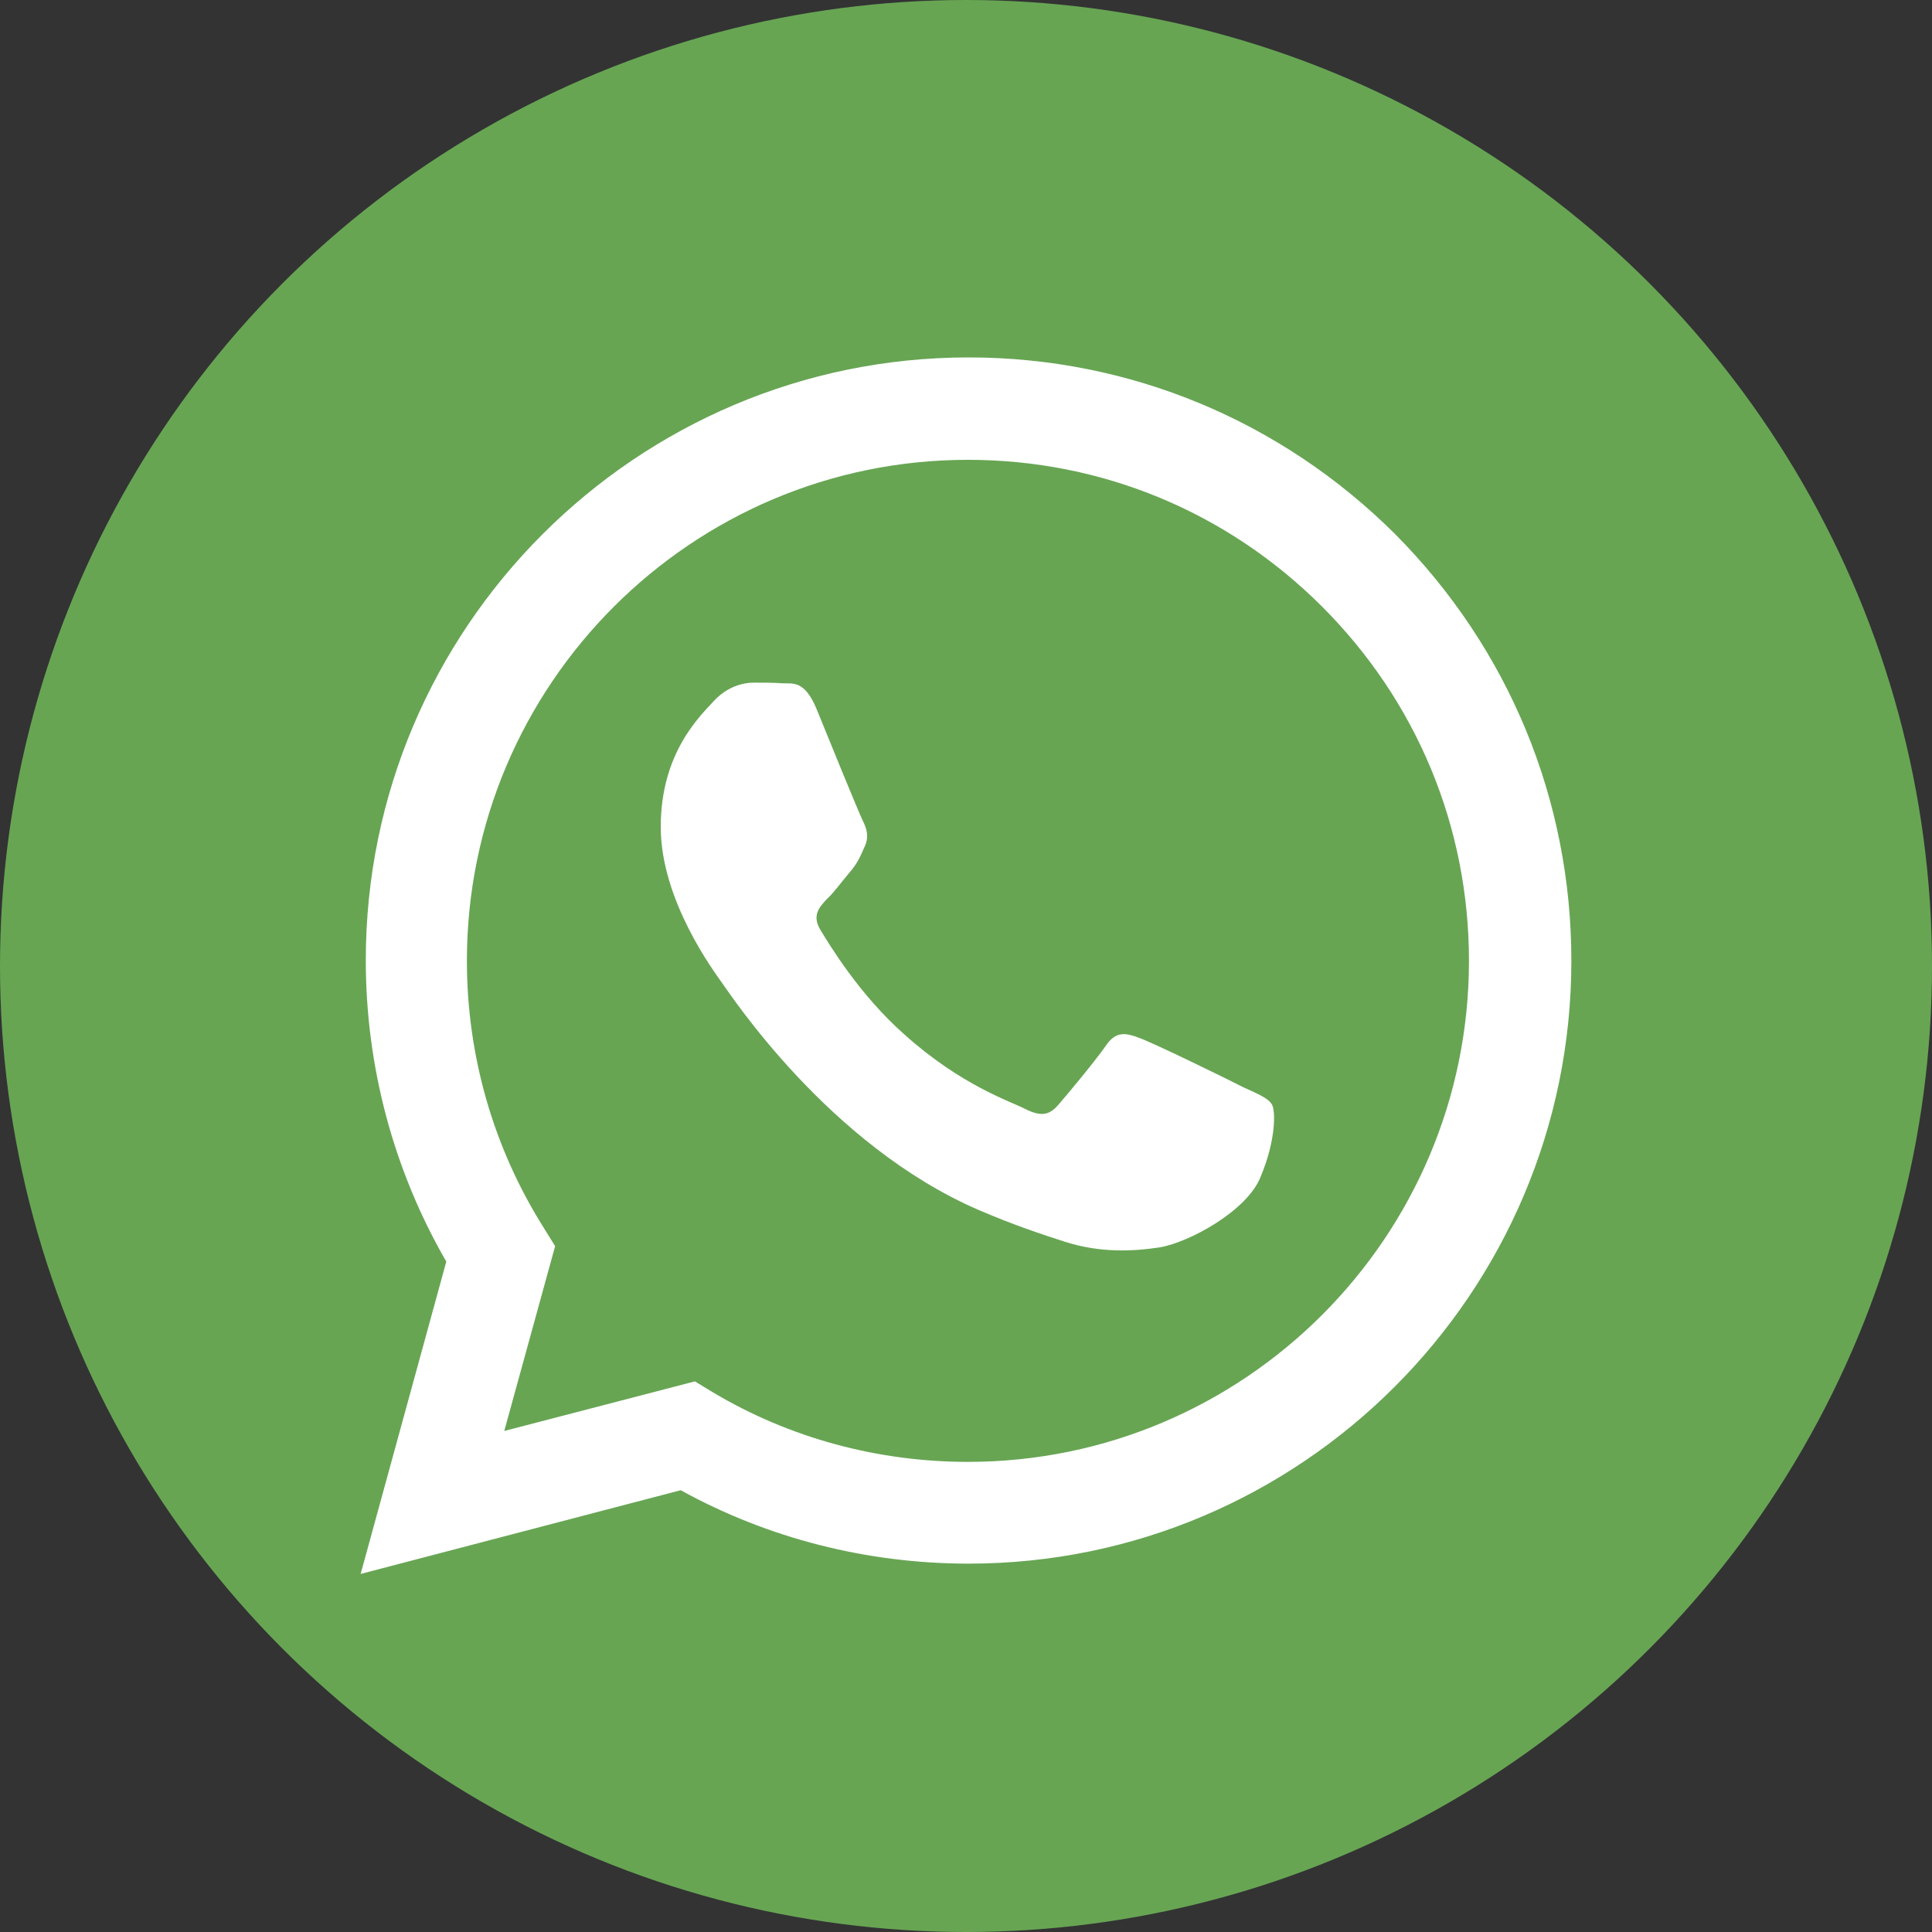 <?xml version="1.0" encoding="utf-8"?>
<!-- Generator: Adobe Illustrator 18.1.1, SVG Export Plug-In . SVG Version: 6.00 Build 0)  -->
<svg version="1.1" id="Capa_1" xmlns="http://www.w3.org/2000/svg" xmlns:xlink="http://www.w3.org/1999/xlink" x="0px" y="0px"
	 width="300px" height="300px" viewBox="124 -51.5 300 300" enable-background="new 124 -51.5 300 300" xml:space="preserve">
<rect x="124" y="-51.5" width="300" height="300" fill="#333333" stroke="none"/>
<g>
	<path fill="#0361AA" d="M4033,4356.8c-100.2,0-170.2,73.8-170.2,179.4c0,53.3,16.4,106.7,55.2,143.1
		c38.5,36.1,87.1,49.8,132.9,49.8c55.3,0,102.9-18.5,121.8-32.3c9.8-7.2,27.2-24.3,23.2-47c-3.4-19.2-20.1-36-25.6-41.5l-4.1-4.2
		l-2.8,3.3c-8.8,10.5-35.7,42.4-89.6,42.4c-61.3,0-100.9-35.4-100.9-90.2c0-2.4,1.9-4.3,4.2-4.3H4201c2.4,0,4.3-1.9,4.4-4.3
		c0.1-3.7,0.2-7.4,0.2-11c0-53.2-16.4-98.7-47.3-131.6C4127.1,4375.1,4082.5,4356.8,4033,4356.8 M4100.5,4491.6h-121.1
		c-1.2,0-2.4-0.6-3.2-1.6c-0.8-1-1.1-2.3-0.9-3.5c6.7-37.4,30.3-58.8,64.7-58.8c33.7,0,57.9,22,64.6,58.7c0.2,1.2-0.1,2.5-0.9,3.5
		C4103,4491.1,4101.8,4491.6,4100.5,4491.6"/>
	<path fill="#0361AA" d="M4494.2,4414.5c0,18.8-12.3,37.9-21.8,53.4c-20.5-16.3-46.6-27.6-72.1-33.3c-21-4.7-69.7-9-72.6,19.2
		c-1.2,11.6,6.9,21.2,22.9,27.8c25.2,10.2,55.7,21.8,81.1,31.8c23.7,9.3,44.5,24.6,57.1,47c12.4,22.2,13.1,51.4,7.4,75.6
		c-12.5,53.3-62.9,82.6-114.5,89.3c-38.1,4.9-81.1,1.9-116.8-13.1c-16-6.7-35.5-16.6-36.4-36.4c-0.8-18.6,10.2-42.7,18.6-56.4
		c18.8,14.1,51.5,24.5,76.5,28.9c25.4,4.5,60.6,6.1,72.9-11.9c10.1-14.8-0.3-28.7-19.7-38.1c-23.8-11.5-61.1-25.3-77.4-33
		c-23.2-11.1-40.3-18.2-55.1-39.9c-14.3-21.1-18.2-48.3-13.6-73.1c9.9-53.3,65.3-80.6,114.8-86.2c30.5-3.4,62.7-1.1,92.4,6.8
		C4458.5,4378.3,4492.4,4388.9,4494.2,4414.5C4494.2,4421.8,4493.2,4400.6,4494.2,4414.5"/>
	<path fill="#0361AA" d="M4778.8,4414.5c0,18.8-12.3,37.9-21.8,53.4c-20.6-16.3-46.6-27.6-72.2-33.3c-21-4.7-69.7-9-72.6,19.2
		c-1.2,11.6,6.8,21.2,22.9,27.8c25.2,10.2,55.7,21.8,81.1,31.8c23.7,9.3,44.6,24.6,57.1,47c12.5,22.2,13.1,51.4,7.4,75.6
		c-12.5,53.3-62.9,82.6-114.4,89.3c-38.1,4.9-81.1,1.9-116.8-13.1c-15.9-6.7-35.5-16.6-36.4-36.4c-0.8-18.6,10.2-42.7,18.6-56.4
		c18.8,14.1,51.6,24.5,76.5,28.9c25.3,4.5,60.6,6.1,72.9-11.9c10.1-14.8-0.3-28.7-19.7-38.1c-23.8-11.5-61.1-25.3-77.4-33
		c-23.2-11.1-40.4-18.2-55.1-39.9c-14.3-21.1-18.2-48.3-13.6-73.1c9.9-53.3,65.3-80.6,114.8-86.2c30.5-3.4,62.7-1.1,92.3,6.8
		C4743.1,4378.3,4777,4388.9,4778.8,4414.5C4778.8,4421.8,4777.8,4400.6,4778.8,4414.5"/>
	<path fill="#0361AA" d="M3400.6,4363.1v298.8c0,11.7,1.7,21.3,5.1,28.5c3.3,7.1,7.9,12.8,13.6,16.9c5.8,4.2,13,7.2,21.4,8.8
		c8.8,1.7,19,2.5,30.1,2.5c8.9,0,13.2-0.2,21.4-0.8c4.6-0.3,7.6-0.6,9.7-0.9v-302.1c0-11.5-2.1-20.7-6.1-27.6
		c-4.1-6.9-9.3-12.2-16-16c-6.8-3.9-14.6-6.6-23.1-8c-18-2.9-32.2-2.5-48.9-1.1C3404.6,4362.6,3402.3,4362.9,3400.6,4363.1"/>
	<path fill="#0361AA" d="M3860.9,4435.2l-113,279.8h-98.2l-139.4-352.9h49.7c15.5,0,27.1,2.8,34.7,5.6c9.1,3.4,18.2,8.8,26,16.2
		c15,14.1,20.3,34.3,24.5,45.8l53,154.7l77-222.2h40.9C3873.1,4362.1,3869.6,4410.1,3860.9,4435.2"/>
	<path fill="#0361AA" d="M3362.7,4652.7c1.6,0,2.9,0.3,4,0.8c1.1,0.5,1.9,1.3,2.5,2.3c0.6,1,1.1,2.2,1.3,3.6c0.3,1.4,0.4,3,0.4,4.8
		v7.4h-28.7c-0.1-1.2-0.2-2.3-0.3-3.4c-0.1-1.1-0.1-2.3-0.1-3.6c0-2,0.1-3.6,0.5-5c0.3-1.4,0.8-2.5,1.4-3.3c0.6-0.8,1.3-1.4,2.2-1.8
		c0.9-0.4,1.9-0.6,3.1-0.6c1,0,1.9,0.1,2.6,0.4c0.8,0.3,1.4,0.6,2,1.1c0.6,0.4,1,0.9,1.3,1.4c0.3,0.5,0.6,0.9,0.8,1.3
		c0.1-0.5,0.3-1,0.6-1.7c0.3-0.7,0.7-1.3,1.2-1.8c0.5-0.5,1.2-1,2-1.4C3360.4,4652.9,3361.4,4652.7,3362.7,4652.7 M3349.2,4657.8
		c-0.9,0-1.6,0.2-2.2,0.5c-0.6,0.4-1,0.9-1.3,1.5c-0.3,0.6-0.5,1.4-0.6,2.2c-0.1,0.9-0.2,1.8-0.2,2.9c0,0.7,0,1.3,0,1.8
		c0,0.5,0.1,0.9,0.1,1.2h9.5v-4.1c0-1.8-0.4-3.2-1.4-4.4C3352.2,4658.4,3350.9,4657.8,3349.2,4657.8 M3367.8,4665.3
		c0-1.3-0.1-2.4-0.2-3.5c-0.1-1.1-0.3-2-0.7-2.7c-0.4-0.8-0.9-1.4-1.5-1.8c-0.7-0.4-1.6-0.6-2.7-0.6c-1,0-1.8,0.2-2.5,0.6
		c-0.6,0.4-1.1,0.9-1.5,1.6c-0.4,0.7-0.7,1.5-0.8,2.4c-0.1,0.9-0.2,1.8-0.2,2.7v4.1h10.2L3367.8,4665.3L3367.8,4665.3L3367.8,4665.3
		z"/>
	<path fill="#0361AA" d="M3370.9,4625.4l-7.7,2.9v11.6l7.7,2.8v3.8l-28.5-10.4c-0.1-0.2-0.2-0.5-0.2-0.9c-0.1-0.4-0.1-0.8-0.1-1.2
		c0-0.5,0.1-1.1,0.4-1.5c0.2-0.4,0.7-0.8,1.4-1.1l27.1-9.9L3370.9,4625.4L3370.9,4625.4L3370.9,4625.4z M3346.4,4634.1l13.7,4.9
		v-9.7L3346.4,4634.1z"/>
	<path fill="#0361AA" d="M3367.9,4610c0.6,0,1.2,0,1.8,0c0.6,0,1.3,0.1,2,0.1c0.8,0.1,1.7,0.3,2.5,0.6c0.8,0.3,1.5,0.7,2.2,1.3
		c0.7,0.6,1.2,1.3,1.6,2.1c0.4,0.8,0.6,1.8,0.6,3c0,0.9-0.2,1.5-0.6,1.8c-0.4,0.3-0.9,0.4-1.5,0.4h-0.5c-0.2,0-0.4,0-0.5,0
		c0-2.1-0.4-3.5-1.2-4.4c-0.8-0.8-2.2-1.2-4.2-1.2h-27.9c-0.1-0.1-0.1-0.3-0.1-0.5c0-0.2,0-0.4,0-0.5c0-0.3,0-0.5,0.1-0.9
		c0.1-0.3,0.2-0.6,0.4-0.9c0.2-0.3,0.5-0.5,0.8-0.7c0.3-0.2,0.8-0.3,1.3-0.3L3367.9,4610L3367.9,4610L3367.9,4610L3367.9,4610z"/>
	<path fill="#0361AA" d="M3356.4,4576.1c2.1,0,4,0.2,5.9,0.7c1.8,0.5,3.4,1.2,4.8,2.2c1.4,1,2.5,2.3,3.3,3.9
		c0.8,1.6,1.2,3.5,1.2,5.7c0,2.2-0.4,4.1-1.2,5.6c-0.8,1.6-2,2.8-3.3,3.8c-1.4,1-3,1.7-4.8,2.1c-1.8,0.5-3.7,0.7-5.7,0.7
		c-2,0-3.8-0.3-5.6-0.7c-1.8-0.5-3.4-1.2-4.7-2.3c-1.3-1-2.4-2.3-3.2-3.9c-0.8-1.6-1.2-3.5-1.2-5.7c0-2.1,0.4-4,1.2-5.5
		c0.8-1.5,1.8-2.8,3.2-3.8c1.3-1,2.9-1.7,4.7-2.2C3352.4,4576.3,3354.3,4576.1,3356.4,4576.1 M3356.4,4580c-1.5,0-3,0.1-4.4,0.4
		c-1.4,0.3-2.6,0.8-3.6,1.4c-1,0.7-1.9,1.5-2.5,2.6c-0.6,1.1-0.9,2.4-0.9,3.9c0,1.6,0.3,3,0.9,4.1c0.6,1.1,1.4,2,2.5,2.6
		c1.1,0.7,2.3,1.1,3.6,1.4c1.4,0.3,2.8,0.4,4.4,0.4c1.6,0,3-0.1,4.5-0.4c1.4-0.3,2.7-0.8,3.8-1.4c1.1-0.7,2-1.5,2.6-2.6
		c0.7-1.1,1-2.4,1-4c0-1.6-0.3-2.9-1-4c-0.7-1.1-1.5-2-2.6-2.6c-1.1-0.6-2.4-1.1-3.8-1.4C3359.4,4580.1,3358,4580,3356.4,4580"/>
	<path fill="#0361AA" d="M3365.2,4531.7h-23.1c0-0.1,0-0.2,0-0.3c0-0.1,0-0.2,0-0.3c0-0.1,0-0.3,0-0.4c0-0.2,0-0.5,0.1-0.8
		c0.1-0.3,0.2-0.6,0.4-0.8c0.2-0.2,0.5-0.4,0.8-0.6c0.4-0.1,0.8-0.2,1.4-0.2h26.2v3.5l-22.3,14.6h22.3v3.5h-28.7
		c-0.1-0.2-0.1-0.4-0.1-0.7c0-0.3,0-0.6,0-0.9c0-0.6,0.1-1.1,0.3-1.5c0.2-0.4,0.6-0.7,1.1-1L3365.2,4531.7z"/>
	<path fill="#0361AA" d="M3356.4,4494.2c2.1,0,4,0.2,5.9,0.7c1.8,0.5,3.4,1.2,4.8,2.2c1.4,1,2.5,2.3,3.3,3.9
		c0.8,1.6,1.2,3.5,1.2,5.7c0,2.2-0.4,4.1-1.2,5.6c-0.8,1.6-2,2.8-3.3,3.8c-1.4,1-3,1.7-4.8,2.1c-1.8,0.5-3.7,0.7-5.7,0.7
		c-2,0-3.8-0.2-5.6-0.7c-1.8-0.5-3.4-1.2-4.7-2.3c-1.3-1.1-2.4-2.4-3.2-3.9c-0.8-1.6-1.2-3.5-1.2-5.7c0-2.1,0.4-4,1.2-5.5
		c0.8-1.5,1.8-2.8,3.2-3.8c1.3-1,2.9-1.7,4.7-2.2C3352.4,4494.4,3354.3,4494.2,3356.4,4494.2 M3356.4,4498.1c-1.5,0-3,0.1-4.4,0.4
		c-1.4,0.3-2.6,0.8-3.6,1.4c-1,0.6-1.9,1.5-2.5,2.6c-0.6,1.1-0.9,2.4-0.9,3.9c0,1.6,0.3,3,0.9,4.1c0.6,1.1,1.4,2,2.5,2.6
		c1.1,0.7,2.3,1.1,3.6,1.5c1.4,0.3,2.8,0.4,4.4,0.4c1.6,0,3-0.1,4.5-0.4c1.4-0.3,2.7-0.8,3.8-1.4c1.1-0.7,2-1.5,2.6-2.6
		c0.7-1.1,1-2.4,1-4c0-1.6-0.3-2.9-1-4c-0.6-1.1-1.5-2-2.6-2.6c-1.1-0.6-2.4-1.1-3.8-1.4C3359.4,4498.2,3358,4498.1,3356.4,4498.1"
		/>
	<path fill="#0361AA" d="M3350.1,4467.2c1.2,0,2.3,0.2,3.2,0.5c0.9,0.4,1.8,0.8,2.4,1.4c0.7,0.6,1.2,1.2,1.7,2
		c0.4,0.8,0.8,1.6,1,2.4l12.4-7.9c0.2,0.3,0.3,0.6,0.3,1c0.1,0.4,0.1,0.7,0.1,1c0,1.3-0.6,2.3-1.7,3l-10.5,6.7v3.8h11.8v3.7h-28.7
		c-0.1-1-0.3-2.1-0.3-3.3c-0.1-1.2-0.1-2.3-0.1-3.4c0-3.9,0.7-6.8,2-8.4C3345.2,4468,3347.3,4467.2,3350.1,4467.2 M3350.3,4471.1
		c-1.1,0-2,0.2-2.7,0.5c-0.7,0.3-1.2,0.8-1.6,1.4c-0.4,0.6-0.6,1.4-0.8,2.2c-0.1,0.9-0.2,1.8-0.2,2.9c0,0.7,0,1.3,0,1.8
		c0,0.5,0.1,1,0.1,1.4v-0.1h10.8v-3.1c0-1.1-0.1-2-0.3-2.9c-0.2-0.8-0.5-1.6-1-2.2c-0.5-0.6-1.1-1.1-1.8-1.5
		C3352.2,4471.2,3351.3,4471.1,3350.3,4471.1"/>
	<path fill="#0361AA" d="M3342,4454.6c0-0.6,0.2-1.1,0.4-1.5c0.3-0.4,0.7-0.7,1.1-0.9l17.4-8l-17.3-8c-0.7-0.3-1.1-0.7-1.4-1.2
		c-0.2-0.5-0.3-0.9-0.3-1.4c0-0.4,0-0.7,0.1-1.1c0.1-0.4,0.1-0.6,0.2-0.8l28.6-2v3.5l-22.6,1.6l16.1,7.6v3.6l-15.3,7.3l21.9,1.6v3.6
		l-28.6-2.1c-0.1-0.2-0.1-0.4-0.2-0.8C3342.1,4455.3,3342,4454.9,3342,4454.6"/>
	<path fill="#0361AA" d="M3370.9,4401.8l-7.7,2.9v11.6l7.7,2.8v3.8l-28.5-10.4c-0.1-0.2-0.2-0.5-0.2-0.9c-0.1-0.4-0.1-0.8-0.1-1.2
		c0-0.5,0.1-1,0.4-1.5c0.2-0.4,0.7-0.8,1.4-1.1l27.1-10L3370.9,4401.8L3370.9,4401.8L3370.9,4401.8z M3346.4,4410.5l13.7,4.9v-9.7
		L3346.4,4410.5z"/>
	<path fill="#0361AA" d="M3365.5,4391.3c0.8-0.9,1.4-2,2-3.3c0.6-1.3,0.8-2.6,0.8-4.1c0-1.1-0.1-2-0.4-2.8c-0.3-0.8-0.7-1.4-1.1-1.8
		c-0.5-0.4-1-0.8-1.6-1c-0.6-0.2-1.2-0.3-1.8-0.3c-0.8,0-1.5,0.1-2.1,0.4c-0.6,0.2-1.1,0.6-1.6,1.1c-0.4,0.5-0.8,1.1-1.1,1.8
		c-0.3,0.7-0.6,1.5-0.9,2.4c-0.3,1.1-0.7,2.1-1.1,3.1c-0.4,1-0.9,1.8-1.5,2.6c-0.6,0.8-1.4,1.4-2.2,1.8c-0.9,0.5-2,0.7-3.3,0.7
		c-1.3,0-2.4-0.2-3.4-0.7c-1-0.5-1.8-1.1-2.5-1.9c-0.6-0.8-1.1-1.8-1.5-2.9c-0.4-1.1-0.5-2.4-0.5-3.6c0-1.1,0.1-2.2,0.4-3.4
		c0.3-1.2,0.7-2.2,1.2-3.1c0.3-0.4,0.6-0.8,0.9-1.2c0.3-0.3,0.7-0.5,1.1-0.5c0.4,0,0.7,0.2,1.1,0.4c0.4,0.3,0.8,0.6,1.2,1
		c-0.2,0.2-0.4,0.6-0.8,0.9c-0.3,0.4-0.6,0.9-0.9,1.5c-0.3,0.6-0.5,1.2-0.7,2c-0.2,0.7-0.3,1.5-0.3,2.4c0,1,0.1,1.8,0.4,2.5
		c0.3,0.7,0.6,1.2,1,1.6c0.4,0.4,0.8,0.7,1.4,0.9c0.5,0.2,1.1,0.3,1.6,0.3c0.7,0,1.3-0.1,1.9-0.4c0.5-0.3,1-0.7,1.3-1.2
		c0.4-0.5,0.7-1.2,1.1-2c0.3-0.8,0.6-1.7,0.9-2.7c0.3-1,0.7-2,1.1-2.8c0.5-0.9,1-1.7,1.7-2.4c0.7-0.7,1.4-1.2,2.4-1.7
		c0.9-0.4,2-0.6,3.2-0.6c1.5,0,2.7,0.2,3.8,0.7c1.1,0.5,2,1.1,2.7,2c0.8,0.9,1.3,1.9,1.7,3.1c0.4,1.2,0.5,2.5,0.5,3.9
		c0,1.6-0.2,3.1-0.5,4.4c-0.4,1.4-0.8,2.4-1.4,3.2c-0.5,0.7-1,1.1-1.6,1.1c-0.3,0-0.7-0.1-1.2-0.4
		C3366.4,4391.9,3365.9,4391.6,3365.5,4391.3"/>
</g>
<circle fill="#67A553" cx="-496" cy="100.5" r="150"/>
<circle fill="#67A553" cx="274" cy="98.5" r="150"/>
<circle fill="#67A553" cx="-108" cy="100.5" r="150"/>
<circle fill="#67A553" cx="626" cy="98.5" r="150"/>
<circle fill="#67A553" cx="970" cy="98.5" r="150"/>
<circle fill="#67A553" cx="1334" cy="98.5" r="150"/>
<circle fill="#67A553" cx="1664" cy="98.5" r="150"/>
<circle fill="#67A553" cx="2003.1" cy="98.5" r="150"/>
<g>
	<path fill="#FFFFFF" d="M-515.6,53.7c-3.6,0-6.5-2.9-6.5-6.5s2.9-6.5,6.5-6.5c3.6,0,6.5,2.9,6.5,6.5S-512,53.7-515.6,53.7z"/>
	<path fill="#FFFFFF" d="M-476.1,53.7c-3.6,0-6.5-2.9-6.5-6.5s2.9-6.5,6.5-6.5s6.5,2.9,6.5,6.5S-472.5,53.7-476.1,53.7z"/>
	<path fill="#FFFFFF" d="M-495.9,79.8c-5.9,0-11.4-2.3-15.6-6.5c-1.7-1.7-1.7-4.5,0-6.2c1.7-1.7,4.5-1.7,6.2,0c5,5,13.8,5,18.8,0
		c1.7-1.7,4.5-1.7,6.2,0c1.7,1.7,1.7,4.5,0,6.2C-484.5,77.5-490.1,79.8-495.9,79.8L-495.9,79.8z"/>
	<path fill="#FFFFFF" d="M-548.4,40.6c-1.3,0-2.7-0.6-3.5-1.8c-1.4-1.9-1-4.7,0.9-6.1c0.8-0.6,19.1-14,55-14
		c35.9,0,54.2,13.4,54.9,14c1.9,1.4,2.3,4.2,0.9,6.1c-1.4,1.9-4.2,2.3-6.1,0.9c-0.2-0.1-17-12.2-49.7-12.2
		c-32.8,0-49.7,12.1-49.8,12.2C-546.6,40.3-547.5,40.6-548.4,40.6L-548.4,40.6z"/>
	<path fill="#FFFFFF" d="M-440.9,163.8c-2.3,0-4.5-0.7-6.4-2c-3.1-2.1-5-5.7-5-9.4v-22.8c0-3.8,1.9-7.3,5-9.4
		c3.1-2.1,7.1-2.6,10.6-1.2c9.1,3.6,14.9,12.3,14.9,22s-5.8,18.4-14.9,22C-438.1,163.5-439.5,163.8-440.9,163.8L-440.9,163.8z
		 M-440.9,126.9c-0.7,0-1.3,0.3-1.5,0.5c-0.3,0.2-1.2,0.9-1.2,2.2v22.8c0,1.3,0.8,2,1.2,2.2c0.4,0.2,1.3,0.8,2.5,0.3
		c5.7-2.3,9.4-7.7,9.4-13.9c0-6.2-3.7-11.6-9.4-13.9C-440.3,126.9-440.6,126.9-440.9,126.9z"/>
	<path fill="#FFFFFF" d="M-551.1,163.8c-1.4,0-2.9-0.3-4.2-0.8c-9.1-3.6-14.9-12.3-14.9-22s5.8-18.4,14.9-22c3.5-1.4,7.5-1,10.6,1.2
		c3.1,2.1,5,5.6,5,9.4v22.8c0,3.8-1.9,7.3-5,9.4C-546.6,163.1-548.8,163.8-551.1,163.8L-551.1,163.8z M-552.1,127.1
		c-5.7,2.3-9.4,7.7-9.4,13.9c0,6.2,3.7,11.6,9.4,13.9c1.2,0.5,2.1,0,2.5-0.3c0.3-0.2,1.2-0.9,1.2-2.2v-22.8c0-1.3-0.8-2-1.2-2.2
		C-549.9,127.1-550.9,126.6-552.1,127.1L-552.1,127.1z"/>
	<path fill="#FFFFFF" d="M-528.2,84.2c-1.1,0-2.3-0.4-3.1-1.3c-10.7-11.1-17.1-28.5-17.1-46.5c0-0.4,0-0.7,0.1-1.1l6.3-28.6
		c1.8-8.2,8.3-14.7,16.4-16.6l24.7-5.6c3.2-0.7,6.6-0.7,9.8,0l24.6,5.6c8.2,1.9,14.6,8.4,16.4,16.6l6.4,28.7
		c0.1,0.3,0.1,0.6,0.1,0.9v1.3c0,13.3-4.5,32.2-17,45.2c-1.6,1.7-4.4,1.8-6.2,0.1c-1.7-1.7-1.8-4.4-0.1-6.2
		c10.7-11.1,14.5-27.5,14.5-39.1v-0.8l-6.2-28.2c-1.1-4.9-4.9-8.8-9.8-9.9L-493-6.9c-1.9-0.4-3.9-0.4-5.9,0l-24.7,5.6
		c-4.9,1.1-8.8,5-9.9,9.9l-6.2,28.2c0.1,12.2,4,28.9,14.6,40c1.7,1.7,1.6,4.5-0.1,6.2C-526,83.8-527.1,84.2-528.2,84.2L-528.2,84.2z
		"/>
	<path fill="#FFFFFF" d="M-450.6,151.1v-8.3c0-3-1.7-5.7-4.1-7.1v-5.2c0-6.7-4.5-12.6-10.9-14.5l-13-3.7c-2.9-0.8-4.9-3.5-4.9-6.6
		V89.2c0-2.3-1.8-4.1-4.1-4.1h-16.5c-2.3,0-4.1,1.8-4.1,4.1v16.5c0,3-2,5.7-4.9,6.6l-13,3.7c-6.4,1.8-10.9,7.8-10.9,14.5v5.2
		c-2.5,1.4-4.1,4.1-4.1,7.1v8.3c0,3,1.7,5.7,4.1,7.1v19.3c-2.5,1.4-4.1,4.1-4.1,7.1v8.3c0,3,1.7,5.7,4.1,7.1v13.5
		c0,6.8,5.6,12.4,12.4,12.4h57.8c6.8,0,12.4-5.6,12.4-12.4v-13.5c2.5-1.4,4.1-4.1,4.1-7.1v-8.3c0-3-1.7-5.7-4.1-7.1v-19.3
		C-452.3,156.9-450.6,154.2-450.6,151.1L-450.6,151.1z M-458.9,193C-458.9,193-458.9,193-458.9,193l-74.3,0v-8.3h0h74.3h0
		L-458.9,193z M-529,176.5v-17.1h66v17.1H-529z M-533.1,151.1v-8.3h74.3l0,8.3c0,0,0,0,0,0H-533.1z M-500.1,93.4h8.3v8.3h-8.3V93.4z
		 M-524.1,124l13-3.7c5.1-1.4,8.9-5.5,10.3-10.4h9.4c1.4,4.9,5.3,8.9,10.3,10.4l13,3.7c2.9,0.8,4.9,3.5,4.9,6.6v4.1h-66v-4.1
		C-529,127.5-527,124.8-524.1,124L-524.1,124z M-467.1,217.7h-57.8c-2.3,0-4.1-1.9-4.1-4.1v-12.4h66v12.4
		C-463,215.9-464.8,217.7-467.1,217.7z"/>
</g>
<g>
	<path fill="#FFFFFF" d="M-49.2,37.2l9.8-17c0.9-1.6,0.4-3.7-1.2-4.6l-13.9-8c-1.6-0.9-3.7-0.4-4.6,1.3l-9.8,17
		c-8.8-3.8-18.2-6.3-27.7-7.4V8.1h6.9c1.9,0,3.4-1.5,3.4-3.4v-16c0-1.9-1.5-3.4-3.4-3.4c0,0,0,0,0,0h-36.5c-1.9,0-3.4,1.5-3.4,3.4
		c0,0,0,0,0,0v16c0,1.9,1.5,3.4,3.4,3.4h6.9v10.4c-9.5,1.1-18.9,3.6-27.7,7.4l-9.8-17c-0.9-1.6-3-2.2-4.6-1.3c0,0,0,0,0,0l-13.9,8
		c-1.6,0.9-2.2,3-1.2,4.6l9.8,17.1c-43.9,32.5-53.2,94.4-20.8,138.3s94.4,53.2,138.3,20.8S4,101.9-28.4,57.9
		C-34.3,50-41.3,43-49.2,37.2L-49.2,37.2z M-55,15.1l8,4.6l-7.8,13.6c-2.6-1.7-5.2-3.2-8-4.6L-55,15.1z M-122.9-7.9h29.7v9.2h-29.7
		V-7.9z M-112.6,8.1h9.2v9.8c-1.5-0.1-3-0.1-4.6-0.1s-3.1,0-4.6,0.1V8.1z M-169,19.7l8-4.6l7.8,13.6c-2.7,1.4-5.4,2.9-8,4.6
		L-169,19.7z M-108,208.8c-50.9,0-92.1-41.3-92.1-92.1s41.3-92.1,92.1-92.1s92.1,41.3,92.1,92.1c0,0,0,0,0,0
		C-15.9,167.6-57.1,208.8-108,208.8z"/>
	<path fill="#FFFFFF" d="M-41.4,154.8c13.6-23.7,13.6-53-0.2-76.6c0-0.1-0.1-0.2-0.2-0.3c-0.1-0.1-0.1-0.2-0.2-0.3
		C-48.6,66.4-58,57-69.2,50.4c-0.1-0.1-0.2-0.1-0.3-0.2c-0.1-0.1-0.2-0.1-0.3-0.2c-23.7-13.6-53-13.6-76.6,0.2
		c-0.1,0-0.2,0.1-0.3,0.2c-0.1,0.1-0.2,0.1-0.3,0.2c-11.2,6.7-20.6,16.1-27.2,27.3c-0.2,0.2-0.3,0.4-0.4,0.6
		c-13.6,23.7-13.6,53,0.2,76.6c0,0.1,0.1,0.2,0.2,0.3c0,0.1,0.1,0.1,0.2,0.2c6.7,11.2,16.1,20.6,27.4,27.2c0.1,0.1,0.2,0.1,0.3,0.2
		c0.1,0,0.2,0.1,0.3,0.1c23.8,13.7,53.1,13.6,76.8-0.2c0.1,0,0.2-0.1,0.3-0.1c0.1,0,0.2-0.1,0.3-0.2c11.2-6.7,20.6-16.1,27.2-27.4
		c0.1-0.1,0.1-0.1,0.2-0.2C-41.4,155.1-41.4,154.9-41.4,154.8z M-69.7,175.3l-4.4-7.4c-0.9-1.6-3-2.2-4.6-1.2s-2.2,3-1.2,4.6
		l4.4,7.4c-9,4.7-18.9,7.4-29.1,7.9V178c0-1.9-1.5-3.4-3.4-3.4s-3.4,1.5-3.4,3.4v8.6c-10-0.5-19.8-3.1-28.7-7.7l4.3-7.5
		c0.9-1.6,0.3-3.7-1.3-4.6c-1.6-0.9-3.6-0.4-4.6,1.2l-4.3,7.5c-8.2-5.3-15.3-12.3-20.7-20.5l7.4-4.4c1.6-1,2.1-3,1.2-4.6
		c-0.9-1.6-3-2.1-4.6-1.2l-7.4,4.4c-4.7-9-7.4-18.9-7.9-29.1h8.6c1.9,0,3.4-1.5,3.4-3.4c0-1.9-1.5-3.4-3.4-3.4h-8.6
		c0.5-10,3.1-19.8,7.7-28.7l7.5,4.3c1.6,0.9,3.7,0.3,4.6-1.3c0.9-1.6,0.3-3.6-1.2-4.5l-7.5-4.3c5.3-8.2,12.3-15.3,20.5-20.7l4.4,7.4
		c1,1.6,3,2.1,4.6,1.2c1.6-0.9,2.1-3,1.2-4.6l-4.4-7.4c9-4.7,18.9-7.4,29.1-7.9v8.6c0,1.9,1.5,3.4,3.4,3.4c1.9,0,3.4-1.5,3.4-3.4
		v-8.6c10,0.5,19.8,3.1,28.7,7.7l-4.3,7.5c-1,1.6-0.4,3.7,1.2,4.6c1.6,1,3.7,0.4,4.6-1.2c0,0,0-0.1,0-0.1l4.3-7.5
		c8.2,5.3,15.3,12.3,20.7,20.6l-7.4,4.4c-1.6,0.9-2.2,3-1.2,4.6s3,2.2,4.6,1.2c0,0,0,0,0,0l7.4-4.4c4.7,9,7.4,18.9,7.9,29.1h-8.6
		c-1.9,0-3.4,1.5-3.4,3.4c0,1.9,1.5,3.4,3.4,3.4h8.6c-0.5,10-3.1,19.8-7.7,28.7l-7.5-4.3c-1.6-0.9-3.7-0.4-4.6,1.2
		c-0.9,1.6-0.4,3.7,1.2,4.6l0,0l7.5,4.3C-54.5,162.9-61.5,169.9-69.7,175.3z"/>
	<path fill="#FFFFFF" d="M-56.9,116.7c0-1.9-1.5-3.4-3.4-3.4h-32.6c-1.3-5.8-5.9-10.4-11.7-11.7V69c0-1.9-1.5-3.4-3.4-3.4
		s-3.4,1.5-3.4,3.4v32.6c-8.3,1.9-13.6,10.1-11.7,18.5c1.9,8.3,10.1,13.6,18.5,11.7c5.8-1.3,10.4-5.9,11.7-11.7h32.6
		C-58.4,120.1-56.9,118.6-56.9,116.7z M-108,125.4c-4.8,0-8.7-3.9-8.7-8.7c0-4.8,3.9-8.7,8.7-8.7c4.8,0,8.7,3.9,8.7,8.7c0,0,0,0,0,0
		C-99.3,121.5-103.2,125.4-108,125.4z"/>
</g>
<g>
	<path id="XMLID_751_" fill="#FFFFFF" d="M529,13.1v139h90.9v20.4h-57v11.4h126.3v-11.4h-57.9v-20.4H723v-139L529,13.1z
		 M711.6,140.7H540.4v-15h79.9v7.5h11.4v-7.5h79.9V140.7z M540.4,114.3V24.5h171.2v89.9H540.4z"/>
	<path id="XMLID_759_" fill="#FFFFFF" d="M583,51.4h-5.7c-14.9,0-27,12.1-27,27c0,14.9,12.1,27,27,27c14.9,0,27-12.1,27-27v-5.7H583
		V51.4z M591.8,84.1c-2.3,5.8-7.9,9.9-14.5,9.9c-8.6,0-15.6-7-15.6-15.6c0-6.6,4.1-12.2,9.9-14.5v20.2L591.8,84.1z"/>
	<path id="XMLID_773_" fill="#FFFFFF" d="M595.6,33.2h-5.7v32.7h32.7v-5.7C622.5,45.3,610.4,33.2,595.6,33.2z M601.3,54.4v-8.8
		c4,1.6,7.2,4.8,8.8,8.8H601.3z"/>
	<path id="XMLID_774_" fill="#FFFFFF" d="M639.7,54.8h11.4v16h-11.4V54.8z"/>
	<path id="XMLID_775_" fill="#FFFFFF" d="M639.7,37.2h11.4v8.2h-11.4V37.2z"/>
	<path id="XMLID_776_" fill="#FFFFFF" d="M662.5,54.8h11.4v16h-11.4V54.8z"/>
	<path id="XMLID_781_" fill="#FFFFFF" d="M662.5,37.2h11.4v8.2h-11.4V37.2z"/>
	<path id="XMLID_782_" fill="#FFFFFF" d="M685.3,54.8h11.4v16h-11.4V54.8z"/>
	<path id="XMLID_783_" fill="#FFFFFF" d="M685.3,37.2h11.4v8.2h-11.4V37.2z"/>
	<path id="XMLID_784_" fill="#FFFFFF" d="M692.9,77.8l-16.1,11.6l-13.4-7.6l-20.9,12.6l5.9,9.8l15.1-9.1l14,8l22-15.8L692.9,77.8z"
		/>
</g>
<g>
	<g>
		<path fill="#FFFFFF" d="M1052.5,168.3h-165c-9.9,0-18-8.1-18-18V46.7c0-9.9,8.1-18,18-18h165c9.9,0,18,8.1,18,18v103.5
			C1070.5,160.2,1062.4,168.3,1052.5,168.3z M887.5,37.6c-5,0-9.1,4.1-9.1,9.1v103.5c0,5.1,4,9.1,9.1,9.1h165c5.1,0,9.1-4,9.1-9.1
			V46.7c0-5-4.1-9.1-9.1-9.1H887.5z"/>
	</g>
	<g>
		<rect x="873.9" y="57.9" fill="#FFFFFF" width="192.2" height="22.1"/>
	</g>
	<g>
		<g>
			<path fill="#FFFFFF" d="M955.9,88.1h-58.7c-6.6,0-12,3-12,6.8s5.4,6.8,12,6.8h58.7c6.6,0,12-3,12-6.8S962.5,88.1,955.9,88.1z"/>
		</g>
	</g>
</g>
<g>
	<path fill="#FFFFFF" d="M1380.4,98.7h-3.2l3.5-1.8c3.9-1.8,6.5-5.7,6.5-10.1v-4.7c0-4.2-2.3-7.9-5.8-9.7v-13
		c3.4-1.9,5.8-5.5,5.8-9.7V38.4c0-4.2-2.3-7.9-5.8-9.7v-13c3.4-1.9,5.8-5.5,5.8-9.7V-5.2c0-2.3-1.9-4.2-4.2-4.2h-98
		c-2.3,0-4.2,1.9-4.2,4.2V5.9c0,4.2,2.3,7.9,5.8,9.7v13c-3.4,1.9-5.8,5.5-5.8,9.7v11.2c0,4.2,2.3,7.9,5.8,9.7v13
		c-3.4,1.9-5.8,5.5-5.8,9.7v4.7c0,4.3,2.5,8.3,6.5,10.1l3.5,1.8h-3.2c-8.3,0-15.1,6.8-15.1,15.1v88.5c0,2.3,1.9,4.2,4.2,4.2h114.6
		c2.3,0,4.2-1.9,4.2-4.2v-88.5C1395.5,105.4,1388.7,98.7,1380.4,98.7z M1291,89.3c-0.1,0-0.1-0.1-0.2-0.1c-1-0.4-1.6-1.4-1.6-2.4
		v-4.7c0-1.5,1.2-2.7,2.6-2.7c2.3,0,4.2-1.9,4.2-4.2c0-1.1-0.4-2.1-1.1-2.8V59.3c0.7-0.7,1.1-1.7,1.1-2.8c0-2.3-1.9-4.2-4.2-4.2
		c-1.5,0-2.6-1.2-2.6-2.7V38.4c0-1.5,1.2-2.7,2.6-2.7c2.3,0,4.2-1.9,4.2-4.2c0-1.1-0.4-2.1-1.1-2.8V15.6c0.7-0.7,1.1-1.7,1.1-2.8
		c0-2.3-1.9-4.2-4.2-4.2c-1.5,0-2.6-1.2-2.6-2.7V-1h89.5v6.9c0,1.5-1.2,2.7-2.6,2.7c-2.3,0-4.2,1.9-4.2,4.2c0,1.1,0.4,2.1,1.1,2.8
		v13.1c-0.7,0.7-1.1,1.7-1.1,2.8c0,2.3,1.9,4.2,4.2,4.2c1.5,0,2.6,1.2,2.6,2.7v11.2c0,1.5-1.2,2.7-2.6,2.7c-2.3,0-4.2,1.9-4.2,4.2
		c0,1.1,0.4,2.1,1.1,2.8v13.1c-0.7,0.7-1.1,1.7-1.1,2.8c0,2.3,1.9,4.2,4.2,4.2c1.5,0,2.6,1.2,2.6,2.7v4.7c0,1-0.6,2-1.6,2.4
		c-0.1,0-0.1,0.1-0.2,0.1l-18.7,9.4h-48.7L1291,89.3z M1303.5,198v-69.4h60.9V198H1303.5z M1387.1,198h-14.2v-73.6
		c0-2.3-1.9-4.2-4.2-4.2h-69.4c-2.3,0-4.2,1.9-4.2,4.2V198h-14.2v-84.3c0-3.7,3-6.7,6.7-6.7h92.9c3.7,0,6.7,3,6.7,6.7L1387.1,198z"
		/>
	<path fill="#FFFFFF" d="M1325.9,138.4h-6.8c-2.3,0-4.2,1.9-4.2,4.2c0,2.1,1.5,3.8,3.4,4.1v4.6c0,2.3,1.9,4.2,4.2,4.2
		c2.3,0,4.2-1.9,4.2-4.2v-4.6c1.9-0.4,3.4-2.1,3.4-4.1C1330.1,140.3,1328.2,138.4,1325.9,138.4z"/>
	<path fill="#FFFFFF" d="M1348.9,138.4h-6.8c-2.3,0-4.2,1.9-4.2,4.2c0,2.1,1.5,3.8,3.4,4.1v4.6c0,2.3,1.9,4.2,4.2,4.2
		s4.2-1.9,4.2-4.2v-4.6c1.9-0.4,3.4-2.1,3.4-4.1C1353.2,140.3,1351.3,138.4,1348.9,138.4z"/>
</g>
<g>
	<path fill="#FFFFFF" d="M1674.9,189.5H1652c-4.8,0-8.8-3.4-9.6-8.2l-2.7-16.5c-1.2-0.4-2.4-0.9-3.6-1.4l-13.3,10.1
		c-3.7,2.8-9.3,2.5-12.6-0.7l-16.6-15.7c-3.3-3.1-4-8.2-1.6-12.1l9.2-15.3c-1.1-2.3-2.1-4.6-2.9-7l-17.6-3.9c-4.5-1-7.7-4.9-7.7-9.5
		l0-22.8c0-4.8,3.5-8.9,8.2-9.6l17.9-2.9c0.7-1.8,1.5-3.6,2.4-5.3l-9.9-16.1c-2.4-3.9-1.7-9,1.6-12.1l16.5-15.8
		c3.3-3.2,8.9-3.6,12.6-0.8l15,11.3c0.7-0.3,1.4-0.5,2.1-0.8l2.9-18.5c0.8-4.7,4.8-8.2,9.6-8.2h22.8c4.6,0,8.6,3.2,9.5,7.7l4.2,19
		c0.7,0.2,1.3,0.5,1.9,0.7l16.1-10.9c3.7-2.5,9-2.1,12.2,1l16.6,15.7c3.5,3.3,4.1,8.6,1.4,12.6l-10.3,15.1c0.9,1.8,1.7,3.7,2.5,5.6
		l17.9,2.9c4.7,0.8,8.2,4.8,8.2,9.6l0,22.8c0,4.6-3.2,8.6-7.7,9.5l-17.6,3.9c-0.8,2.2-1.6,4.3-2.6,6.3l9.8,14.2
		c2.7,4,2.2,9.2-1.3,12.6l-16.5,15.8c-3.2,3.1-8.5,3.6-12.2,1.1l-14.4-9.6c-1.5,0.7-3,1.3-4.6,1.8l-3.7,16.9
		C1683.4,186.3,1679.4,189.5,1674.9,189.5z M1653.3,178.2h20.3l4.1-18.8c0.4-2,1.9-3.6,3.8-4.2c3.1-1,6.1-2.2,9-3.6
		c1.8-0.9,4-0.8,5.7,0.3l16,10.7l14.7-14.1l-10.9-15.9c-1.2-1.7-1.3-4-0.3-5.8c1.8-3.3,3.2-6.9,4.3-10.6c0.6-2,2.2-3.4,4.2-3.9
		l19.5-4.3l0-20.3l-19.9-3.3c-2.1-0.3-3.8-1.8-4.4-3.8c-1.2-3.5-2.7-6.8-4.5-10c-1.1-1.9-1-4.2,0.2-5.9l11.4-16.9l-14.8-14l-16.3,11
		c-0.2,0.2-0.4,0.4-0.5,0.6c-1.7,1.5-4.1,1.8-6.1,0.9c-2.3-1.1-4.7-1.9-7.1-2.7c-2.3-0.7-3.8-2.8-3.9-5.2l-4.3-19.9h-20.3l-3.3,20.2
		l-0.2,0c-0.5,2.1-1.8,4.4-3.6,5c-2.5,0.8-5,1.7-7.3,2.8c-2.1,1-4.5,0.6-6.2-0.9c-0.2-0.1-0.3-0.3-0.5-0.5l-15.6-11.7l-14.7,14.1
		l10.4,17.1c0.1,0.2,0.3,0.3,0.4,0.5c1.2,1.8,1.3,4,0.2,5.9c-1.7,3.1-3.2,6.3-4.3,9.7c-0.7,2-2.4,3.4-4.4,3.7l-19.9,3.3l0,20.3
		l19.5,4.3c2,0.4,3.6,1.9,4.2,3.9c1.1,3.8,2.7,7.5,4.5,11c0.9,1.8,0.9,3.9-0.1,5.6l-10.2,17l14.8,14l15-11.4c1.7-1.3,4-1.5,5.9-0.6
		c2.7,1.4,5.6,2.5,8.5,3.4c2,0.6,3.5,2.4,3.9,4.5L1653.3,178.2z M1664.6,132.8c-18.4,0-33.3-14.9-33.3-33.3
		c0-18.4,14.9-33.3,33.3-33.3c18.4,0,33.3,14.9,33.3,33.3C1698,117.9,1683,132.8,1664.6,132.8z M1664.6,77.4c-12.2,0-22,9.9-22,22.1
		c0,12.2,9.9,22,22,22c12.2,0,22.1-9.9,22.1-22C1686.7,87.3,1676.8,77.4,1664.6,77.4z"/>
</g>
<polygon fill="none" stroke="#FFFFFF" stroke-width="10" stroke-miterlimit="10" points="2002.9,12 2031.3,69.1 2094.1,78.2 
	2048.5,122.5 2059.3,185 2002.9,155.6 1946.8,185 1957.6,122.5 1912,78.2 1974.9,69.1 "/>
<g>
	<path fill="#FFFFFF" d="M180,192.9l13.3-48.5c-8.2-14.2-12.5-30.3-12.5-46.8c0-51.6,42-93.6,93.6-93.6c25,0,48.5,9.8,66.2,27.4
		C358.3,49.2,368,72.7,368,97.7c0,51.6-42,93.6-93.6,93.6c0,0,0,0,0,0h0c-15.7,0-31.1-3.9-44.7-11.4L180,192.9z M231.9,163l2.8,1.7
		c11.9,7.1,25.6,10.8,39.6,10.8h0c42.9,0,77.8-34.9,77.8-77.8c0-20.8-8.1-40.3-22.8-55c-14.7-14.7-34.2-22.8-55-22.8
		c-42.9,0-77.8,34.9-77.8,77.8c0,14.7,4.1,29,11.9,41.4l1.8,2.9l-7.9,28.7L231.9,163z"/>
	<path fill-rule="evenodd" clip-rule="evenodd" fill="#FFFFFF" d="M321.5,120c-0.6-1-2.1-1.6-4.5-2.7c-2.3-1.2-13.8-6.8-16-7.6
		c-2.1-0.8-3.7-1.2-5.3,1.2c-1.6,2.3-6,7.6-7.4,9.2c-1.4,1.6-2.7,1.8-5.1,0.6c-2.3-1.2-9.9-3.6-18.8-11.6c-7-6.2-11.6-13.9-13-16.2
		c-1.4-2.3-0.1-3.6,1-4.8c1.1-1,2.3-2.7,3.5-4.1c1.2-1.4,1.6-2.3,2.3-3.9c0.8-1.6,0.4-2.9-0.2-4.1c-0.6-1.2-5.3-12.7-7.2-17.4
		c-1.9-4.6-3.8-3.9-5.3-4c-1.4-0.1-2.9-0.1-4.5-0.1c-1.6,0-4.1,0.6-6.2,2.9c-2.1,2.3-8.2,8-8.2,19.5c0,11.5,8.4,22.6,9.5,24.2
		c1.2,1.6,16.5,25.2,39.9,35.3c5.6,2.4,9.9,3.8,13.3,4.9c5.6,1.8,10.7,1.5,14.7,0.9c4.5-0.7,13.8-5.7,15.8-11.1
		C322.1,125.6,322.1,121,321.5,120z"/>
</g>
</svg>
